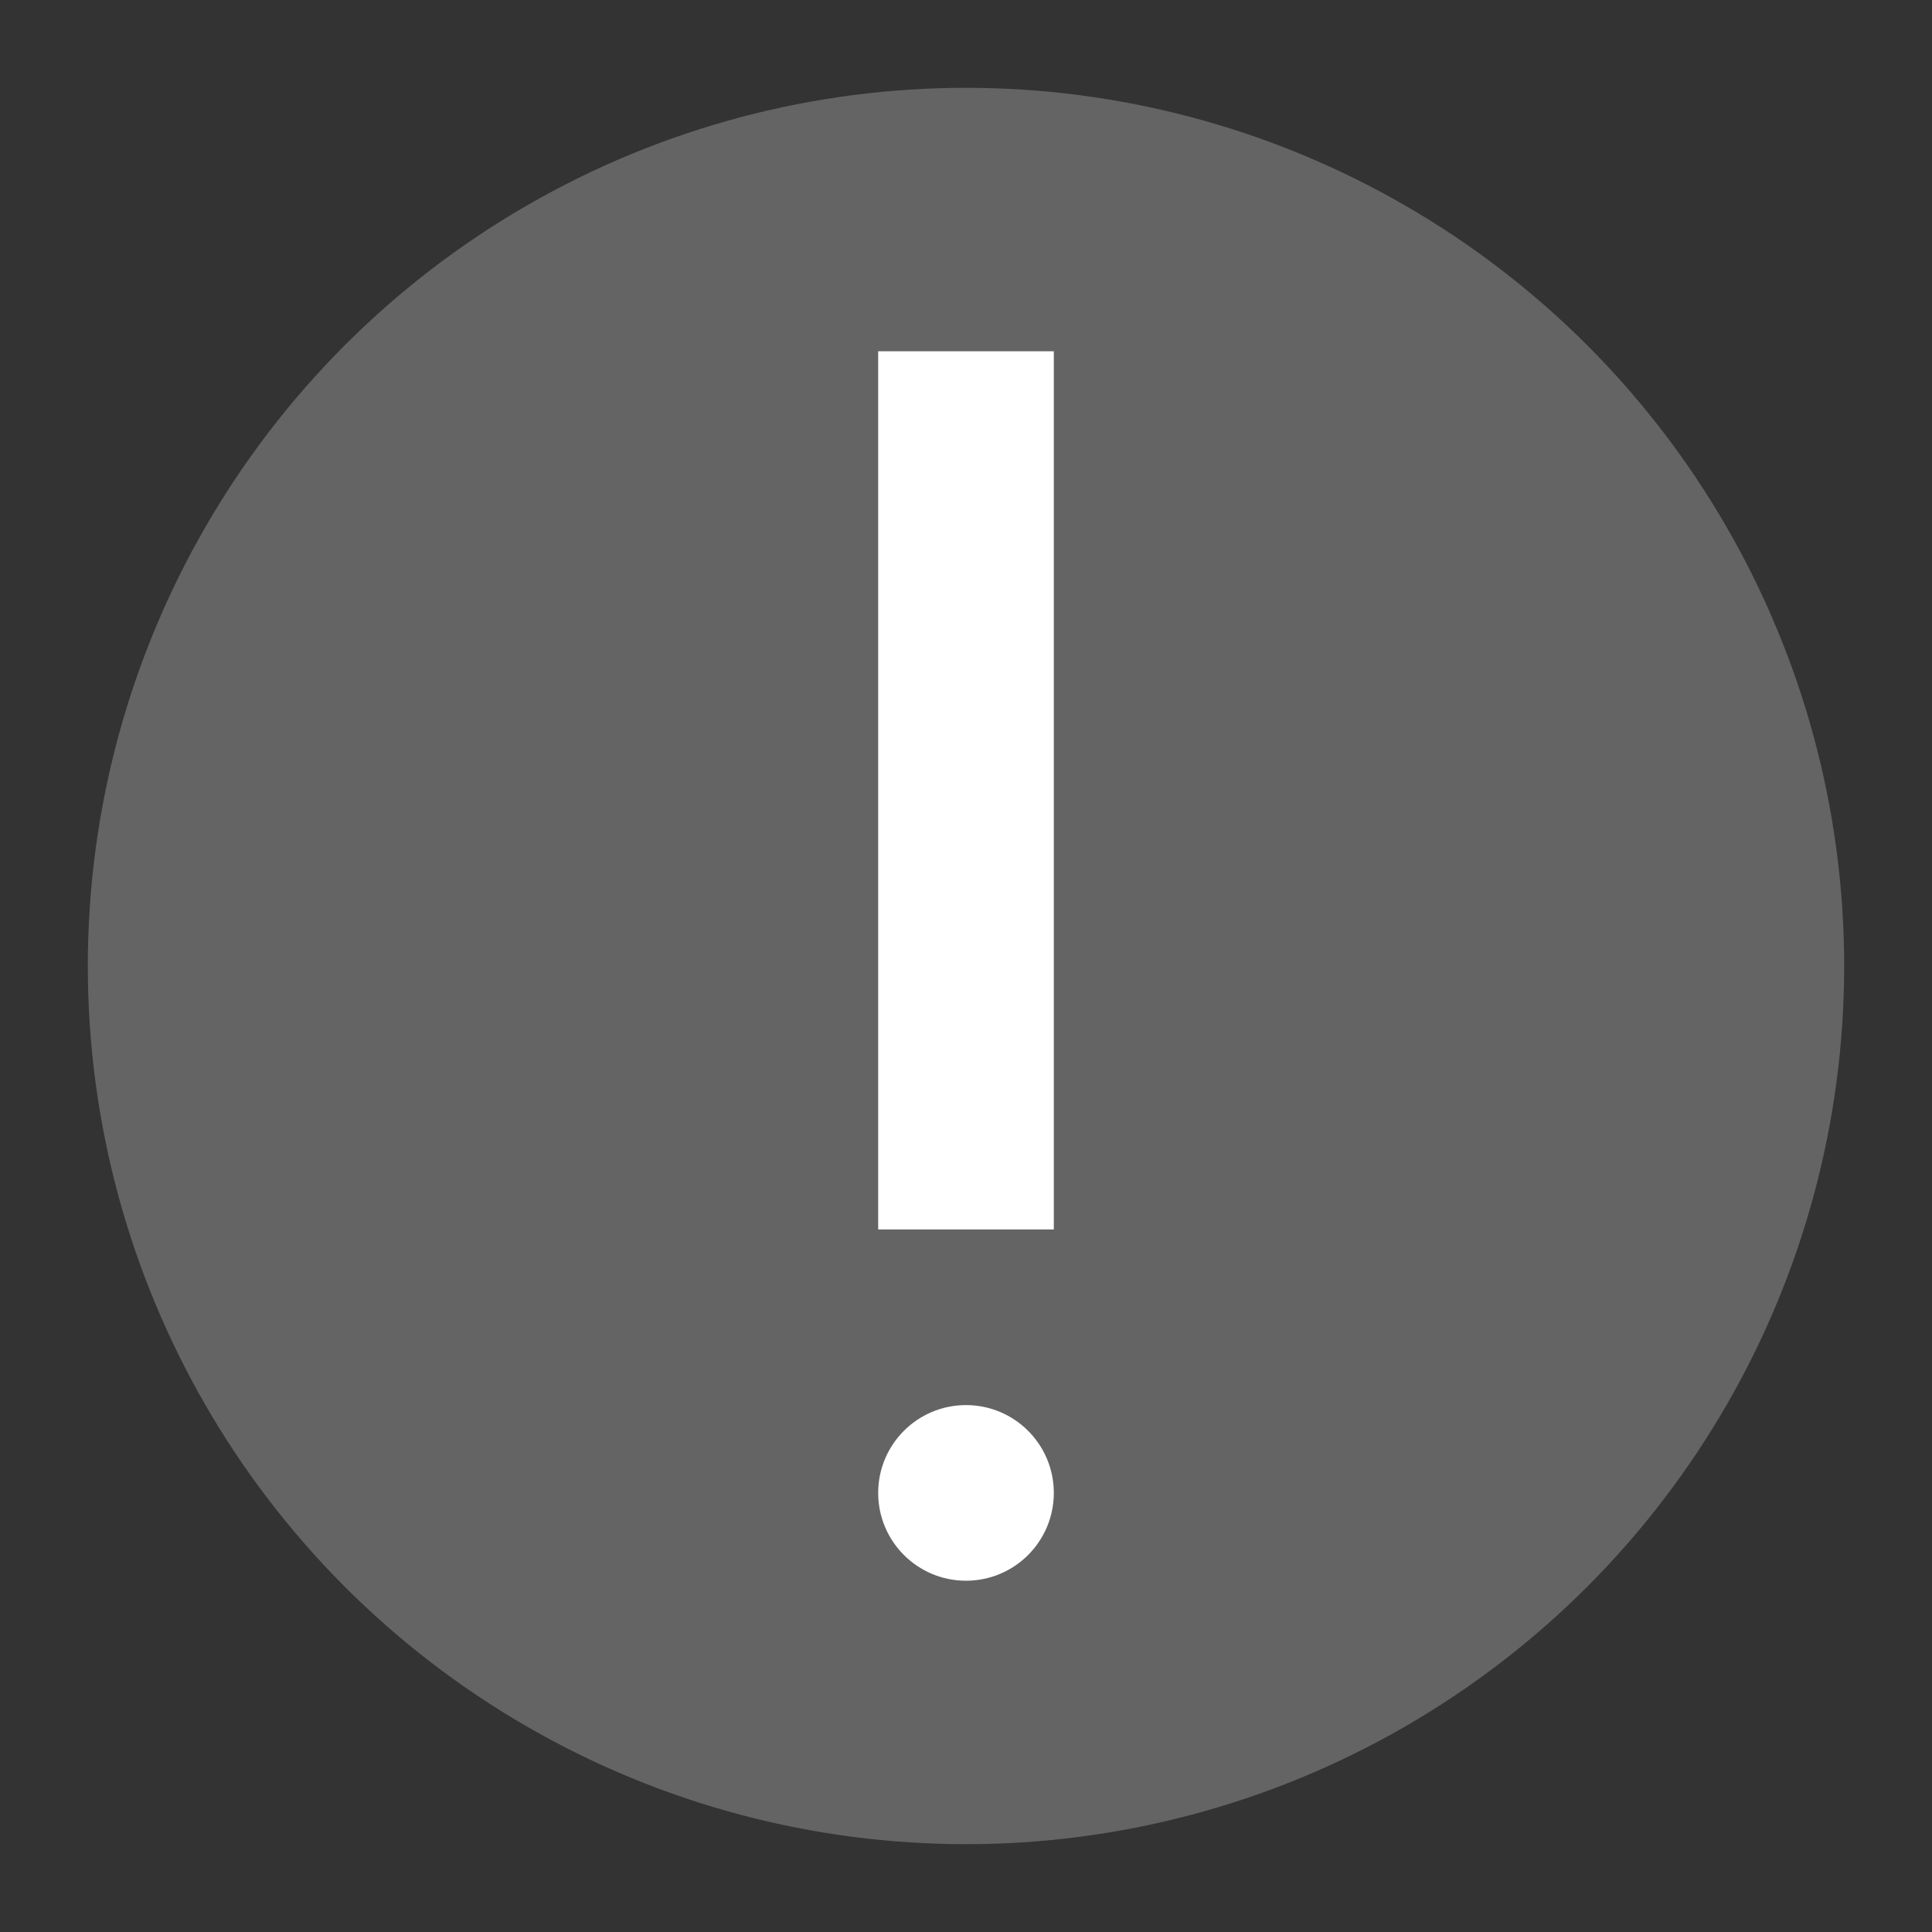 <?xml version="1.0" encoding="UTF-8" standalone="no"?>
<svg id="svg2" xmlns:rdf="http://www.w3.org/1999/02/22-rdf-syntax-ns#" xmlns="http://www.w3.org/2000/svg" viewBox="0 0 22 22" height="22" width="22" version="1.1" xmlns:cc="http://creativecommons.org/ns#" xmlns:dc="http://purl.org/dc/elements/1.1/">
 <rect x="0" y="0" width="22" height="22" fill="#333333" stroke="none"/>
 <g id="g4146" transform="translate(-1,-1)">
  <circle id="path3197" cy="12" cx="12" r="10" fill="#646464"/>
  <circle id="path3200" cy="18" cx="12" r="1" fill="#fff"/>
  <path id="path3202" d="m11 15h2v-10h-2z" fill-rule="evenodd" fill="#fff"/>
 </g>
</svg>

